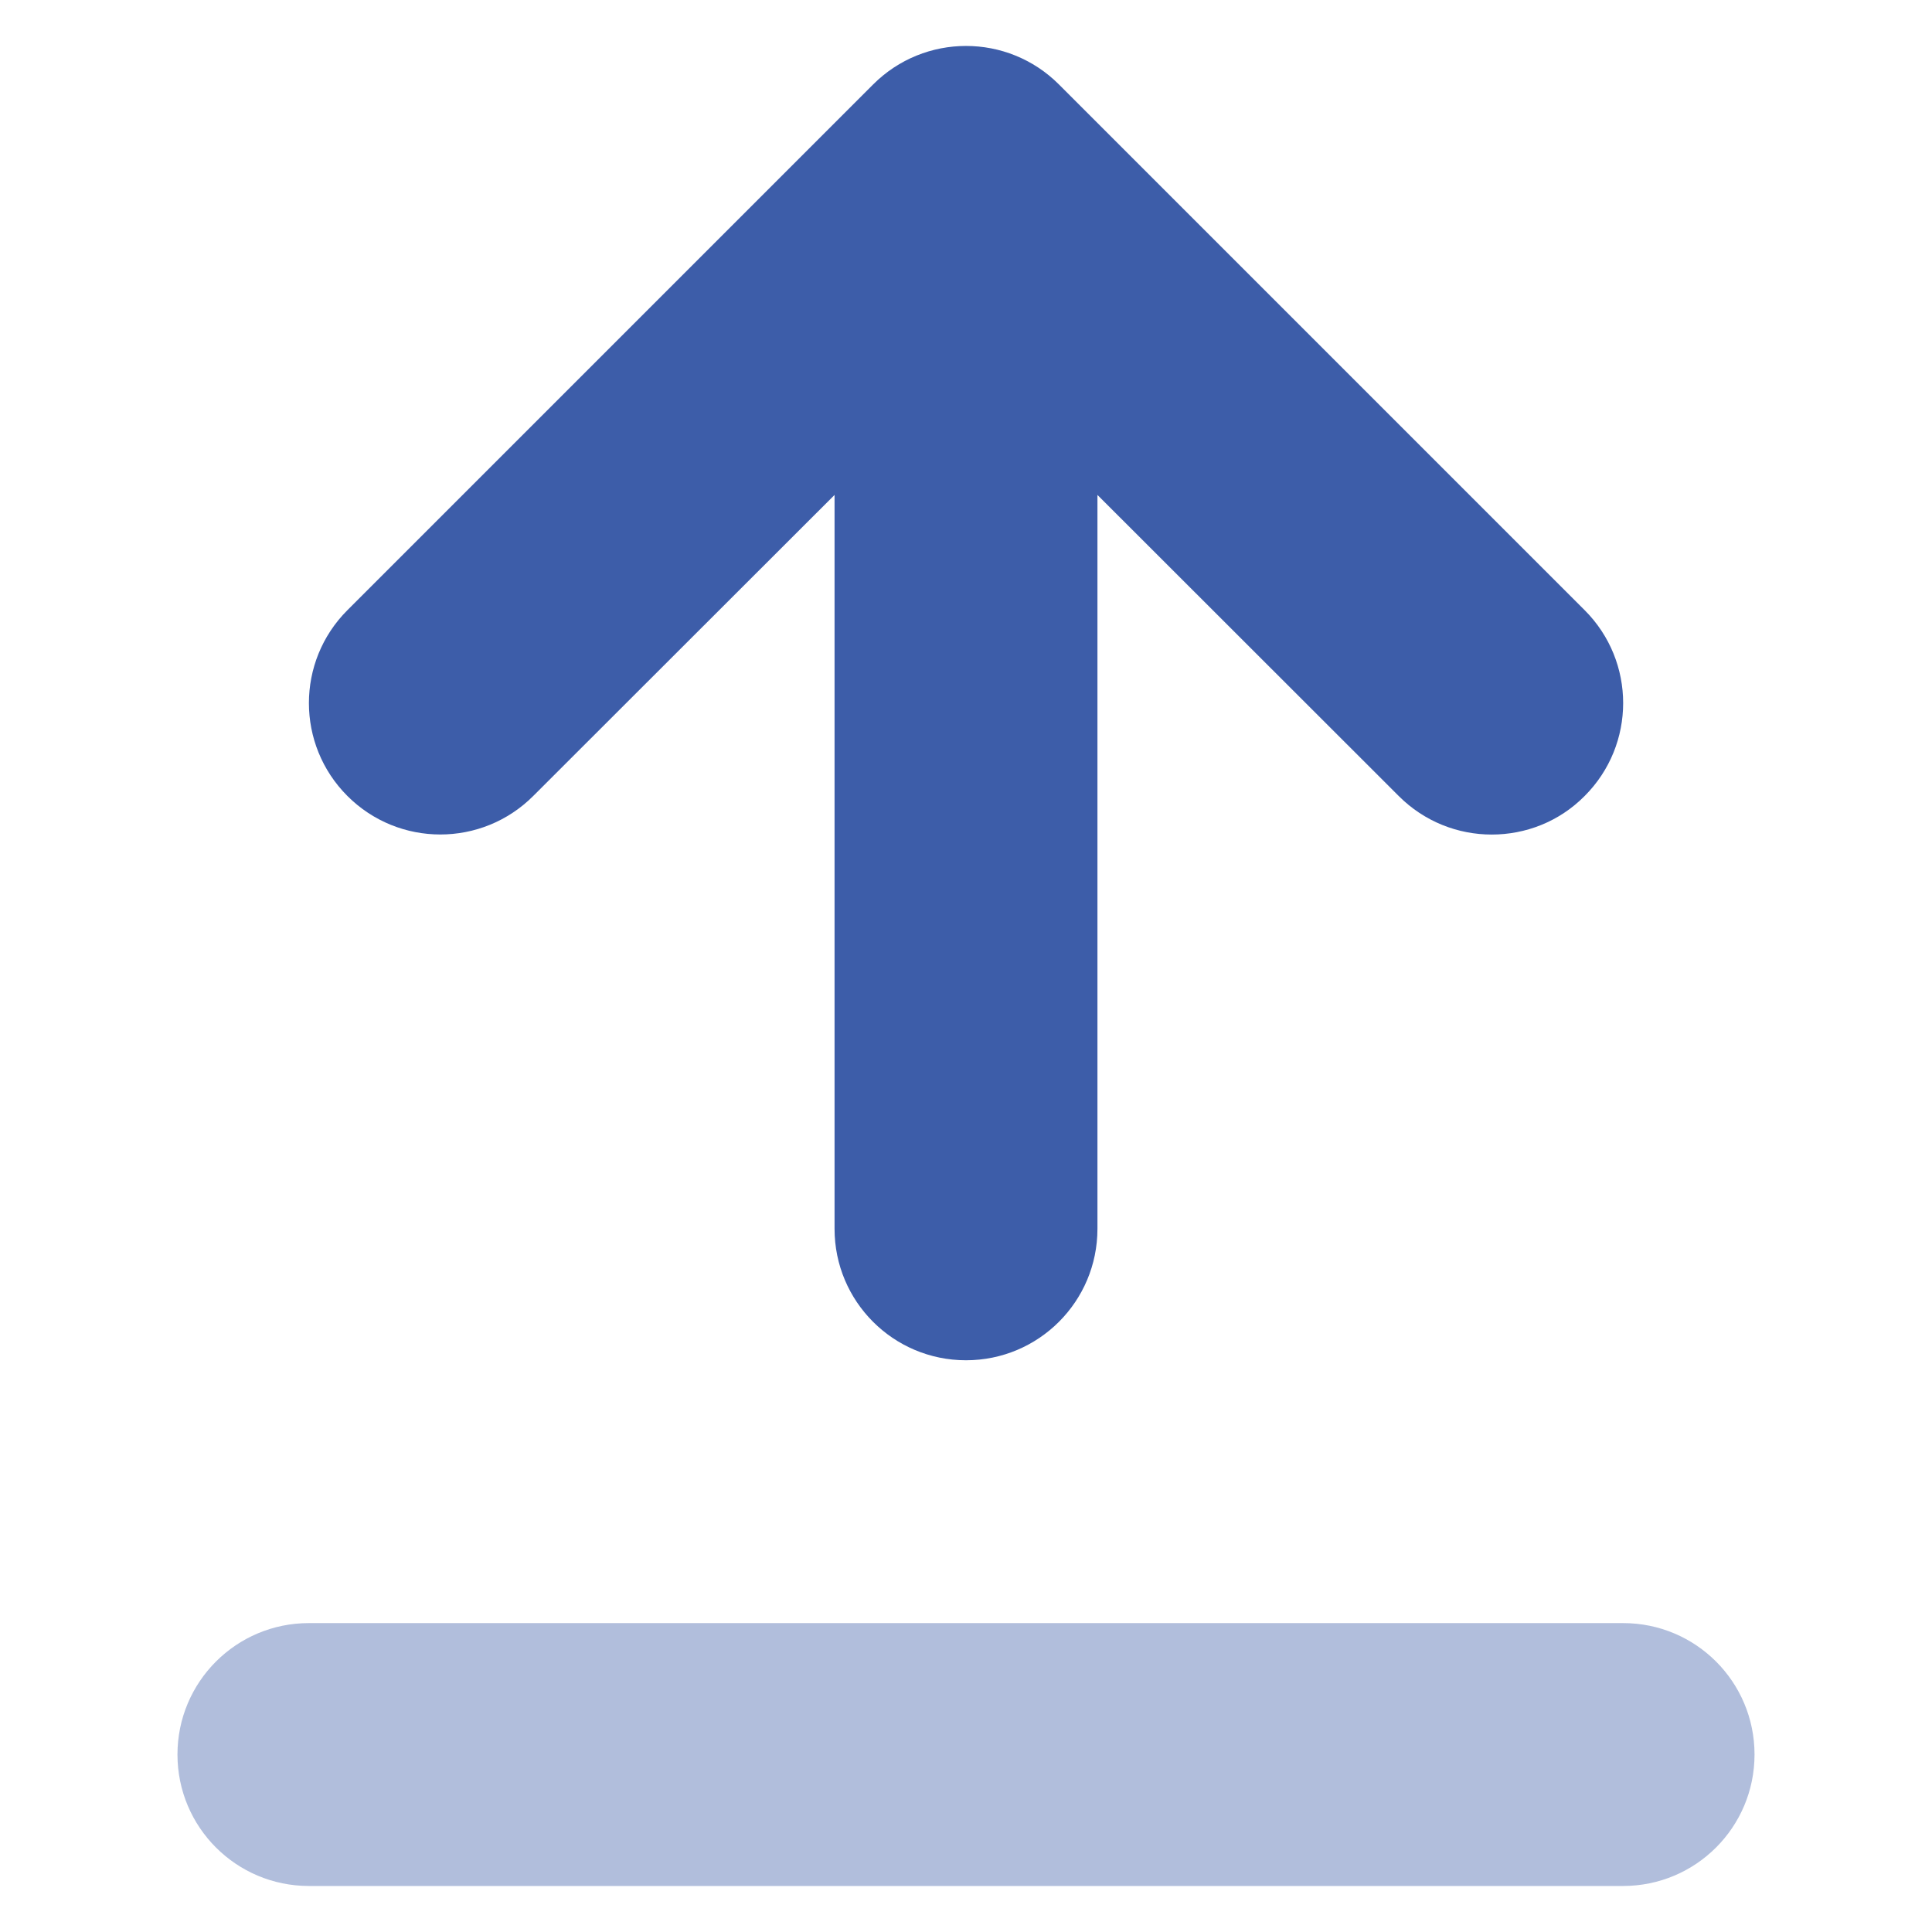 <svg xmlns="http://www.w3.org/2000/svg" width="36" height="36" viewBox="0 0 24 28" fill="none">
  <g id="Group">
    <path id="Vector" d="M3.035 11.536C2.291 10.792 2.291 9.587 3.035 8.843L10.654 1.224C11.398 0.48 12.603 0.48 13.347 1.224L20.966 8.843C21.71 9.587 21.71 10.792 20.966 11.536C20.595 11.911 20.107 12.095 19.619 12.095C19.131 12.095 18.644 11.909 18.272 11.537L13.905 7.173V17.809C13.905 18.862 13.053 19.714 12 19.714C10.947 19.714 10.095 18.862 10.095 17.809V7.173L5.728 11.536C4.984 12.28 3.779 12.28 3.035 11.536Z" fill="#3D5DA9"/>
    <path id="Vector_2" opacity="0.4" d="M21.523 23.523H2.477C1.424 23.523 0.572 24.375 0.572 25.428C0.572 26.481 1.424 27.333 2.477 27.333H21.523C22.576 27.333 23.428 26.481 23.428 25.428C23.428 24.375 22.577 23.523 21.523 23.523Z" fill="#3D5DA9"/>
  </g>
<script xmlns=""/></svg>
